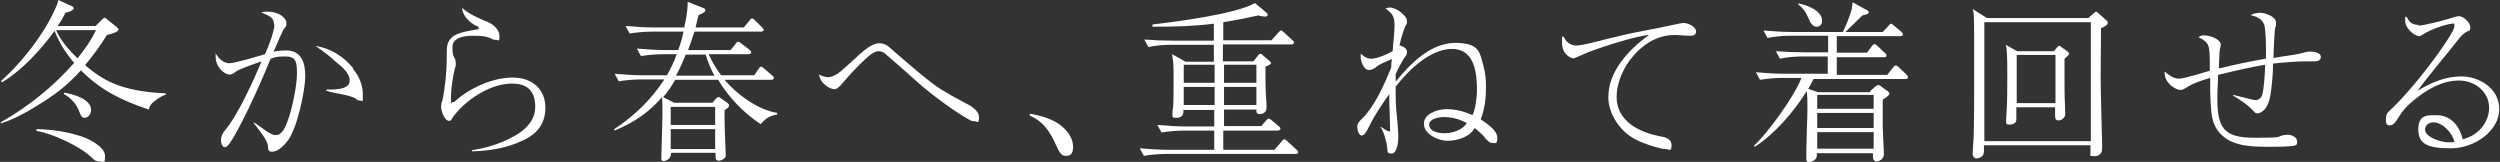 <?xml version="1.0" encoding="UTF-8"?>
<svg id="_レイヤー_2" xmlns="http://www.w3.org/2000/svg" version="1.1" viewBox="0 0 664.2 43">
  <rect x="0" y="0" width="664.2" height="43" fill="#333333" stroke="none"/>
  <!-- Generator: Adobe Illustrator 29.1.0, SVG Export Plug-In . SVG Version: 2.1.0 Build 142)  -->
  <defs>
    <style>
      .st0 {
        fill: #fff;
      }
    </style>
  </defs>
  <g id="title">
    <path class="st0" d="M27.1,5.2c.2-.2.5-.5.7-.5s.4.2.6.4l2.5,2c.2.2.6.5.6.7,0,.7-1.8,1.2-3.1,1.5-1.9,3.1-3.5,5.2-5.8,8,2.8,2.4,5.5,4.2,8.9,5.4,4,1.4,8.3,1.9,12.5,2.1v.4c-1,.2-2.2,1.1-3.1,1.8s-1.1,1.1-1.4,2.1c-7.1-2.4-12.6-5-18-10.4-3.8,4.2-7.2,6.7-12,9.6-2.9,1.8-6.1,3.5-9.3,4.5v-.3c7.2-4.1,13.9-9.4,19.5-15.8-2.2-2.5-4-5.4-5.2-8.5C10.9,13.2,5.7,18.8.5,21.9l-.2-.4C5.5,16.9,11.4,9.5,14.3,3.1c.5-1,1-2,1.2-3.1l3.5,1.6c.2,0,.6.4.6.6,0,.6-1.7,1.1-2.2,1.2-.6,1.2-1.3,2.4-2.1,3.5h10.1l1.7-1.7h0ZM21.2,36.1c2.1.6,6.7,2.8,6.7,5.3s-.4,1.5-1.5,1.5-1.6-.6-2.2-1.2c-3.1-2.9-10.4-6.3-14.5-6.9v-.5c3.9.1,7.7.6,11.5,1.8ZM20.6,15.5c2-2.5,3.5-4.6,4.9-7.5h-10.6c1.2,2.8,3.5,5.4,5.7,7.5h0ZM24.2,29.2c0,1.1-.8,2.1-1.7,2.1s-1.1-.8-1.5-1.8c-.7-1.9-2.2-3.5-4-4.5v-.4c2.4.4,7.2,1.7,7.2,4.6h0Z"/>
    <path class="st0" d="M72.8,6.5c0-1.8-1.2-2.3-3.4-3.2.6-.2,1.2-.2,1.8-.2,3,0,4.9,1.8,4.9,3s-.4,1.1-.6,1.5c-.4.5-2,4.2-2.8,6.1,1.1-.2,2.2-.3,3.3-.3,4.2,0,5.1,3.4,5.1,6.9s-2.1,14.1-4.9,17.4c-1.5,1.8-2.8,2.6-3.9,2.6s-1-.5-1.1-1.4c0-1.6-2.8-4.9-3.8-6.2v-.2c1.2.7,3.1,2.2,4.1,2.8.6.3,1.1.6,1.8.6,1.8,0,2.7-2.6,3.2-4,1.1-2.9,2.4-9.2,2.4-12.3s-.2-4.6-3.1-4.6-2.8.3-3.9.6c-1.6,4-7,16.5-10.5,21.9-.7,1.1-1.1,1.6-1.7,1.6s-1-1.1-1-1.7c0-1.2.4-1.9,1.1-2.8,3.4-4,7.6-13.3,9.7-18.3-1.2.4-6.1,2.1-6.8,2.7-.9.7-1.2.8-1.7.8-1.6,0-3.7-2.2-3.7-4.6s0-.5.2-.7c.7,1.1,1.9,2.3,3.4,2.3s7.8-1.9,9.5-2.4c1.2-2.6,2.5-6.3,2.5-7.8h0ZM93.8,18.3c1.6,2,2.6,4.2,2.6,6.8s0,1.6-.8,1.6-.7-.2-1.1-.5c-.7-.5-2.4-.9-3.4-1.1-1.3-.2-3.3-.6-4.4-1v-.3c2.9,0,6.2-.1,6.2-2.4s-2.7-4.1-3.7-5c-1.7-1.6-3.5-2.9-5.4-4.2,4,.6,7.5,2.8,10,5.9h0Z"/>
    <path class="st0" d="M129.7,5.9c1.4.6,3,2,3,3.7s-.2,1-.9,1-1-.2-1.4-.4c-1.4-.7-3.2-.7-4.8-.7s-5.4.2-5.4,3,.5,2.4.8,3.5c0,.3.1.5.1.8,0,.4,0,.9-.2,1.2-.6,2.3-1.1,5.7-1.1,8s0,1.1.6,1.1.4-.2.6-.3c3.9-3.5,10-6.2,15.2-6.2s8.7,3.1,8.7,8-2.9,7.4-6.4,8.9c-4.1,1.9-8.6,2.6-13.1,2.7v-.3c2.8-.4,5.7-1.2,8.3-2.3,4-1.7,8.5-4.4,8.5-9.2s-2.7-6.2-6.2-6.2c-5.3,0-11.3,3.7-14.7,7.7-.3.4-.8.9-1,1.3-.5.8-.6.9-1,.9-1.2,0-2.1-2.6-2.1-3.6s.1-1.2.3-1.7c.7-2.9,1.2-8,1.2-11v-1.5c0-1.8,0-3.2,1.5-4.5,1.4-1.2,4.8-1.7,6.6-2,.2,0,.4-.1.4-.4s-.6-.6-.8-.6c-1.6-.8-3.6-2.7-3.6-4.7,1.7,1.6,4.5,2.8,6.7,3.7h0Z"/>
    <path class="st0" d="M189.3,27.3l.9-1.1c.2-.2.4-.4.7-.4s.3,0,.6.3l1.7,1.2c.2.2.5.4.5.7,0,.4-.2.6-1.2,1.3,0,.7,0,1.3,0,2,0,3.2.3,8.6.3,9.5s0,1-.3,1.2c-.4.4-1,.7-1.6.7s-.8-.5-.8-1.2v-.9h-11.8c0,1.9-1.7,2.2-2,2.2-.6,0-.6-.4-.6-.8,0-1.4.3-9.3.3-11.6s0-3.1-.1-4.6c-3.5,4.1-7.7,6.9-12.7,8.9v-.4c5.3-3.5,9.8-7.8,13.3-13.2h-6.2c-1.8,0-4.2.2-5.9.5l-1.1-2c2.5.2,5.1.4,7.6.4h6.3c1-1.8,1.9-3.6,2.6-5.6h-3.6c-1.8,0-4.2.2-5.9.5l-1.1-2c2.5.2,5.1.4,7.6.4h3.4c.6-1.7,1.1-3.3,1.4-4.9h-8.4c-1.8,0-4.2.2-5.9.5l-1.1-2c2.5.2,5.1.4,7.6.4h8c.9-4.1.9-5.6.9-6.8l4.1,1.6c.4.1.6.3.6.6,0,.5-.4.7-1.8,1.3-.2.9-.7,2.7-.8,3.3h12.8l1.5-1.8c.1-.2.4-.6.7-.6s.6.3.8.5l1.8,1.8c.3.3.5.5.5.7,0,.4-.4.5-.7.5h-17.7c-.5,1.7-1.1,3.3-1.7,4.9h11.3l1.3-1.6c.1-.2.4-.6.7-.6s.4.1.9.5l2.1,1.6c.2.2.5.4.5.7s-.4.5-.7.5h-10.6c.9,2,1.9,3.8,3.3,5.6h8.8l1.2-1.8c.1-.2.4-.5.6-.5s.5.2.8.5l2.1,1.8c.4.3.5.4.5.7,0,.4-.4.5-.7.5h-12.4c3.3,3.9,8.9,8,14,8.8v.4c-2,.4-3.1,1-4.4,2.6-4.6-3.1-8.4-7-11.3-11.8h-11.4c-1,1.7-1.9,3.1-3.2,4.6l2.9,1.5h10.6ZM178.2,33.2h11.8v-4.8h-11.8v4.8h0ZM178.2,39.6h11.8v-5.3h-11.8v5.3h0ZM179.6,20.1h10.2c-.9-1.7-1.8-3.7-2.3-5.6h-5.3c-.8,1.9-1.6,3.8-2.6,5.6Z"/>
    <path class="st0" d="M220.1,20.5c.8,0,1.7-.5,2.4-.9,1.1-.7,4.7-4.1,5.8-5.1,1.3-1.1,3.4-3,5.2-3s2.5.8,3.5,1.7c3.3,2.8,9.8,8.6,13.1,10.6,2,1.2,4.1,2.4,6.2,3.5,1.5.7,3.8,2,3.8,3.9s-.5,1-1.2,1-.9-.1-1.4-.4c-3.7-2-10-6.7-13.2-9.5-2.1-1.9-7.3-6.5-9.2-8.1-.5-.4-1.1-.6-1.7-.6-1.1,0-2.3,1-3.4,2-1.8,1.6-4.4,4.4-5.9,6.2-1.1,1.3-1.7,1.9-2.5,1.9s-3.6-1.2-4-3.9c.8.4,1.6.7,2.5.7h0Z"/>
    <path class="st0" d="M282.4,33.8c1.5,1.3,2.7,3.2,2.7,5.2s-.8,2.4-1.9,2.4-1.6-.5-2.8-3.2c-1.5-3.4-3.4-6-6.8-7.5v-.5c3.2.6,6.3,1.4,8.7,3.5h0Z"/>
    <path class="st0" d="M333.2,16.1l.9-1.2c.3-.4.5-.6.8-.6s.3,0,.6.4l1.8,1.5c.2.2.4.4.4.6s-.6.6-1.5.9c0,2,0,6.9.2,8.6.1,1.1.1,1.9.1,2.3,0,1.1-.8,1.7-1.8,1.7s-.9-.6-.9-1.2h-8.6v4.4h9.9l1.3-1.5c.3-.4.5-.5.7-.5s.5.2.8.5l1.8,1.5c.2.2.5.4.5.7s-.4.5-.7.5h-14.5v5.1h13.6l1.9-2.2c.2-.3.5-.6.7-.6s.5.2.8.5l2.4,2.2c.3.3.5.5.5.7,0,.4-.4.5-.7.5h-34.4c-1.8,0-4.2.2-5.9.5l-1.1-2c2.6.2,5.1.4,7.7.4h12.1v-5.1h-8.1c-1.8,0-4.2.2-5.9.5l-1.1-2c2.5.2,5.1.4,7.6.4h7.5v-4.4h-8.2c0,.1,0,.3,0,.5,0,1.2-.9,1.6-1.9,1.6s-1-.2-1-.7,0-1.2.2-2.6c.1-1.2.1-4.2.1-7.1s0-4.2-.4-6.5l3.6,2h7.5v-4.5h-11.5c-1.8,0-4.2.2-5.9.6l-1.1-2c2.5.2,5.1.3,7.6.3h10.9v-4.5c-5.7.7-10.6.8-16.3.8v-.6c6.1-.7,22.4-2.8,27.2-5.7l3.1,2.6c.2.1.3.4.3.6s-.3.4-.5.4-1,0-2-.3c-3.1.7-6.2,1.3-9.3,1.8v4.8h12.8l1.8-2c.4-.4.5-.6.7-.6.3,0,.5.2.8.5l2.2,2c.4.4.5.5.5.7,0,.4-.4.5-.7.5h-18.2v4.5h8,0ZM322.7,17.2h-8.2v4.8h8.2v-4.8ZM322.7,23.1h-8.2v4.8h8.2v-4.8ZM325.2,22h8.6v-4.8h-8.6v4.8ZM325.2,27.9h8.6v-4.8h-8.6v4.8Z"/>
    <path class="st0" d="M372,12.1c0,0,1.8.5,1.8,1.6s-.5,1.3-.9,2c-.7,1.1-1.5,2.6-2.1,4,0,.6,0,1.3,0,2,3.8-4.7,9.3-10.3,15.8-10.3s6.5,2.5,7.5,6c.5,1.8.7,3.7.7,5.6,0,2.9-.3,5.9-1.4,8.7,2.5,1.7,4.4,3.2,4.4,4.9s-.4,1.4-1.2,1.4-1.4-.5-2.4-1.8c-.6-.7-1.7-1.6-2.4-2.2-1.3,2.4-4.6,3.4-7.2,3.4s-6.3-1.8-6.3-4.5,3.6-3.9,6-3.9,4.7.6,6.9,1.6c.7-1.3,1.2-4.4,1.2-6.8,0-4.5-.7-10.8-6.6-10.8s-11.5,5.6-15,10c0,3.5,0,5.3.4,8.6.1,1.3.3,3.5.3,4.8s-.3,4.4-1.8,4.4-.9-.8-1.3-2.6c-.3-1.3-.8-3.5-1.7-4.5h.1c.4.1,1.7,1.2,2.2,1.2s.3-.5.3-.8c0-2.9-.2-5.2-.2-9.1-2,2.8-3.9,5.6-5.4,8.7-.3.6-1.1,2.3-1.9,2.3s-1.2-1.5-1.2-2.2c0-1.1.5-1.5,1.2-2.2,3.5-3.4,6-9.2,7.8-13.6,0-.8.1-1.6.2-2.3-1.5.7-3.2,1.2-4.3,2.2-.5.4-1.1.7-1.8.7-1.4,0-2.2-2.4-2.2-3.5s0-.5.1-.8c.7.7,1.6,1.3,2.7,1.3,1.6,0,4.3-1.2,5.7-2,.1-1.8.5-4.8.5-6.6,0-2.6-.4-3.2-2.4-4.8.4-.1.8-.2,1.2-.2,1.7,0,4.5,2.2,4.5,3.5s0,.5-.5,1.6c-.7,1.9-1.1,3.1-1.5,5.1.1,0,.2-.1.3-.1h0ZM383.6,31.1c-1.2,0-3.9.4-3.9,2s1.9,2.3,4.1,2.3,4.8-.9,5.9-2.7c-2-1.1-4-1.6-6.2-1.6h0Z"/>
    <path class="st0" d="M418.9,12.1c.6,0,2.8-.4,5.5-1.1,3.4-.9,9-2.2,10.7-2.5,3.7-.7,8.7-1.7,10.9-2.2.3,0,.8-.2,1.2-.2,1.5,0,3.4,1.1,3.4,2.2s-.7,1.2-1.6,1.2c-1.4,0-2.8-.2-4.1-.2-5,0-9,2.9-11.9,6.7-2,2.7-3.5,6.4-3.5,9.7,0,6.5,5.9,9.4,11.5,10.5,1.1.2,3.1.5,3.1,2.4s-.8,1-1.5,1c-1.4,0-4-.9-5.4-1.4-3.4-1.2-5.9-2.9-7.9-6-1.2-1.9-2-4.1-2-6.4,0-6.9,5.5-12.7,10.8-16.5-3,.1-14.9,3.8-18.3,5.5-1.3.6-1.6.7-1.8.7-.6,0-3-1-3-4.1s0-1.1.4-1.7c.7,1.5,1.8,2.4,3.5,2.4h0Z"/>
    <path class="st0" d="M497,24.1l1.1-1c.4-.3.6-.5.9-.5s.4,0,.8.4l1.7,1.2c.3.2.5.5.5.7s-.3.5-.9,1c-.1,0-.8.5-.9.6,0,2.4,0,4.7,0,7.1,0,1.3.3,5.8.3,6.8s0,1.2-.4,1.7c-.3.4-1,.8-1.5.8-.8,0-1-.7-1-1.4s0-.1,0-.8h-14.9c0,.2,0,.4,0,.6,0,1.4-1.8,1.8-2,1.8-.7,0-.8-.4-.8-1,0-1.4,0-3.4.1-5.6,0-2.5.2-5.1.2-7.4s0-3.3-.2-4.9c-3.3,5.4-8.5,11.4-13.8,14.8l-.2-.3c3.8-3.5,10.8-13.2,12.6-18h-5.1c-1.8,0-4.1.2-5.9.5l-1.1-2c2.5.2,5.1.4,7.6.4h11.5v-4.6h-6.8c-1.8,0-4.2.2-5.9.6l-1.1-2c2.6.2,5.1.3,7.7.3h6.2v-4.4h-10.2c-1.8,0-4.2.2-5.9.6l-1.1-2c2.6.2,5.1.4,7.7.4h13.4c.8-1.6,2-4.5,2.4-6.2,0-.5.2-1.2.2-1.7l3.6,2c.3.1.7.4.7.7s-.4.5-1.7.8c-1.5,1.5-3,2.9-4.5,4.4h9.9l1.5-1.6c.3-.4.5-.6.7-.6s.5.2.9.6l1.8,1.5c.3.3.5.6.5.7,0,.4-.4.5-.7.5h-16.9v4.4h8l1.3-1.7c.1-.2.5-.6.7-.6s.5.2.8.5l1.9,1.8c.3.2.5.5.5.7,0,.5-.3.5-.7.5h-12.5v4.7h13.4l1.5-1.9c.1-.2.5-.6.7-.6.4,0,.7.3.9.5l1.9,1.8c.3.3.5.5.5.8,0,.4-.4.5-.7.5h-24.4c-.4.9-.9,1.8-1.4,2.6l2.6.9h13.8,0ZM484.1,5.5c0,.9-.5,1.6-1.5,1.6s-1.6-1-2.2-2.4c-.5-1.3-1.4-2.6-2.6-3.5v-.3c2.2.4,6.3,1.9,6.3,4.6h0ZM482.8,28.9h15v-3.7h-15v3.7ZM482.8,34h15v-4h-15v4ZM482.8,39.5h15v-4.4h-15v4.4Z"/>
    <path class="st0" d="M554.8,4.8l1.4-1.2c.3-.3.6-.5.7-.5s.3.1.6.4l2,1.8c.3.2.5.5.5.7,0,.6-.7,1-1.8,1.5,0,4.2-.1,8.4-.1,12.6s.3,14.1.3,14.8c.1,1.7.1,3.6.1,4.4,0,1.3-.6,2.2-2.1,2.2s-1-.3-1-.7,0-1.7,0-2.2h-28.3c0,.5,0,1,0,1.6,0,1.6-1.5,1.9-2,1.9s-1-.5-1-1.1.1-2.5.2-3.6c.2-2.5.2-13,.2-19.5s0-12.1-.1-13.6c0-.7-.1-1.3-.3-1.9l3.8,2.4h26.9ZM527.2,37.5h28.3V5.9h-28.3v31.6ZM545.8,13.5l.7-.9c.2-.2.4-.4.6-.4s.4.1.7.4l1.4,1c.3.2.5.4.5.7s-.9,1.1-1.2,1.3c0,1.3,0,2.5,0,3.8,0,2.6,0,6.7.1,7.8,0,.6.1,3,.1,3.2,0,.9-1.1,1.6-1.8,1.6s-.9-.5-.9-1.1v-2.4h-10.3v3.3c0,.9-.9,1.3-1.8,1.3s-.9-.2-.9-.8,0-1.5.1-2.5c.2-2.2.2-7.4.2-10.1,0-4.7-.1-6.9-.4-7.8l3,1.7h9.7,0ZM535.8,27.4h10.3v-12.8h-10.3v12.8Z"/>
    <path class="st0" d="M601.4,6.3c-.5-1.4-2.2-2-3.5-2.3.9-.4,1.7-.6,2.7-.6s4.1.9,4.1,2.6-.1.8-.2,1.2c-.3,1.7-.4,6.3-.5,8.2,2.1-.4,5.8-.8,7.6-1.3.6-.2,1.5-.4,2.2-.4s2.8.2,2.8,1.4-1.3,1.2-1.8,1.2c-.7,0-1.5,0-2.2,0-2.6,0-6,.3-8.7.6,0,2.3-.2,4.6-.5,7-.2,1.8-.5,3.4-1.5,4.9-.5.6-1.3,1.3-2.1,1.3s-.6-.2-1-.5c-1.4-1.6-3.8-3.2-5.5-4.2v-.2c.9.2,3.3.8,4.8,1.2.5.1.9.2,1.2.2.7,0,1.5-.5,1.8-1.6.3-1.2.7-5.4.7-7.8-4.2.7-8.4,1.7-12.5,2.7,0,2-.2,4-.2,6,0,7.9,1.5,10.7,9.8,10.7s5.5-.2,7.8-.7c.4,0,.7-.1,1.1-.1,1,0,2.5.6,2.5,1.8s-.4.9-.8,1.1c-1.1.3-5.2.3-6.5.3-4.2,0-9.5,0-12.7-3.1-1.3-1.2-2.1-2.7-2.5-4.4-.5-2.1-.6-6.7-.6-9v-1.8c-2.3.7-4.1,1.2-6.2,2.5-1,.6-1.2.7-1.8.7-1,0-4.1-1.7-4.1-4.5v-.4c1,.9,2.4,1.9,3.8,1.9s6.8-1.7,8.2-2.1c0-4,0-5.8-.5-6.9-.4-.8-1.2-1.4-2.5-2,.5-.4.8-.5,1.5-.5,2,0,4.4,1.3,4.4,2.3s-.2,1-.2,1.2c-.2.9-.2,4.1-.3,5.3,4.1-1,8.3-1.9,12.5-2.6.1-3.1,0-7.6-.5-9.3h0Z"/>
    <path class="st0" d="M642.5,6.8c1.4,0,6.9-1.4,8.4-1.9.5-.2,1.9-.6,2.4-.6,1.2,0,3,1.7,3,2.9s-.2.8-.9,1.2c-.9.5-1.6,1.2-2.2,2-3.2,4.1-8,9.7-10.9,13.7,3.7-2.2,7.4-3.8,11.7-3.8s10,2.9,10,8.7-6.6,10.4-12.8,10.4-8.7-1.1-8.7-5,2.3-3.8,4.7-3.8c4,0,6.2,2.8,7.1,6.4,4.1-1,7-4.4,7-8.4s-3.5-7.2-8-7.2-8.6,2.4-12.1,5.3c-1.8,1.5-2.9,2.7-4.1,4.7-.6,1-1.2,1.9-2.2,1.9s-1-.8-1-1.5c0-1.1.2-1.8,1.1-2.5,4.5-4.2,10.4-11.6,13.9-16.7,1.1-1.6,3.2-4.7,3.2-5.7s-.2-.6-.6-.6c-1.2,0-5.5,1.4-7.5,2.7-.8.5-1,.6-1.2.6-1.4,0-3.8-2.1-3.8-4.1s.3-.7.5-.9c.6,1.4,1.5,2,3,2h0ZM646.5,32.5c-1.1,0-2.2.7-2.2,1.9,0,2.2,4.5,3.4,6,3.4s1.2,0,1.8-.1c-.5-2.4-3.2-5.2-5.6-5.2Z"/>
  </g>
</svg>